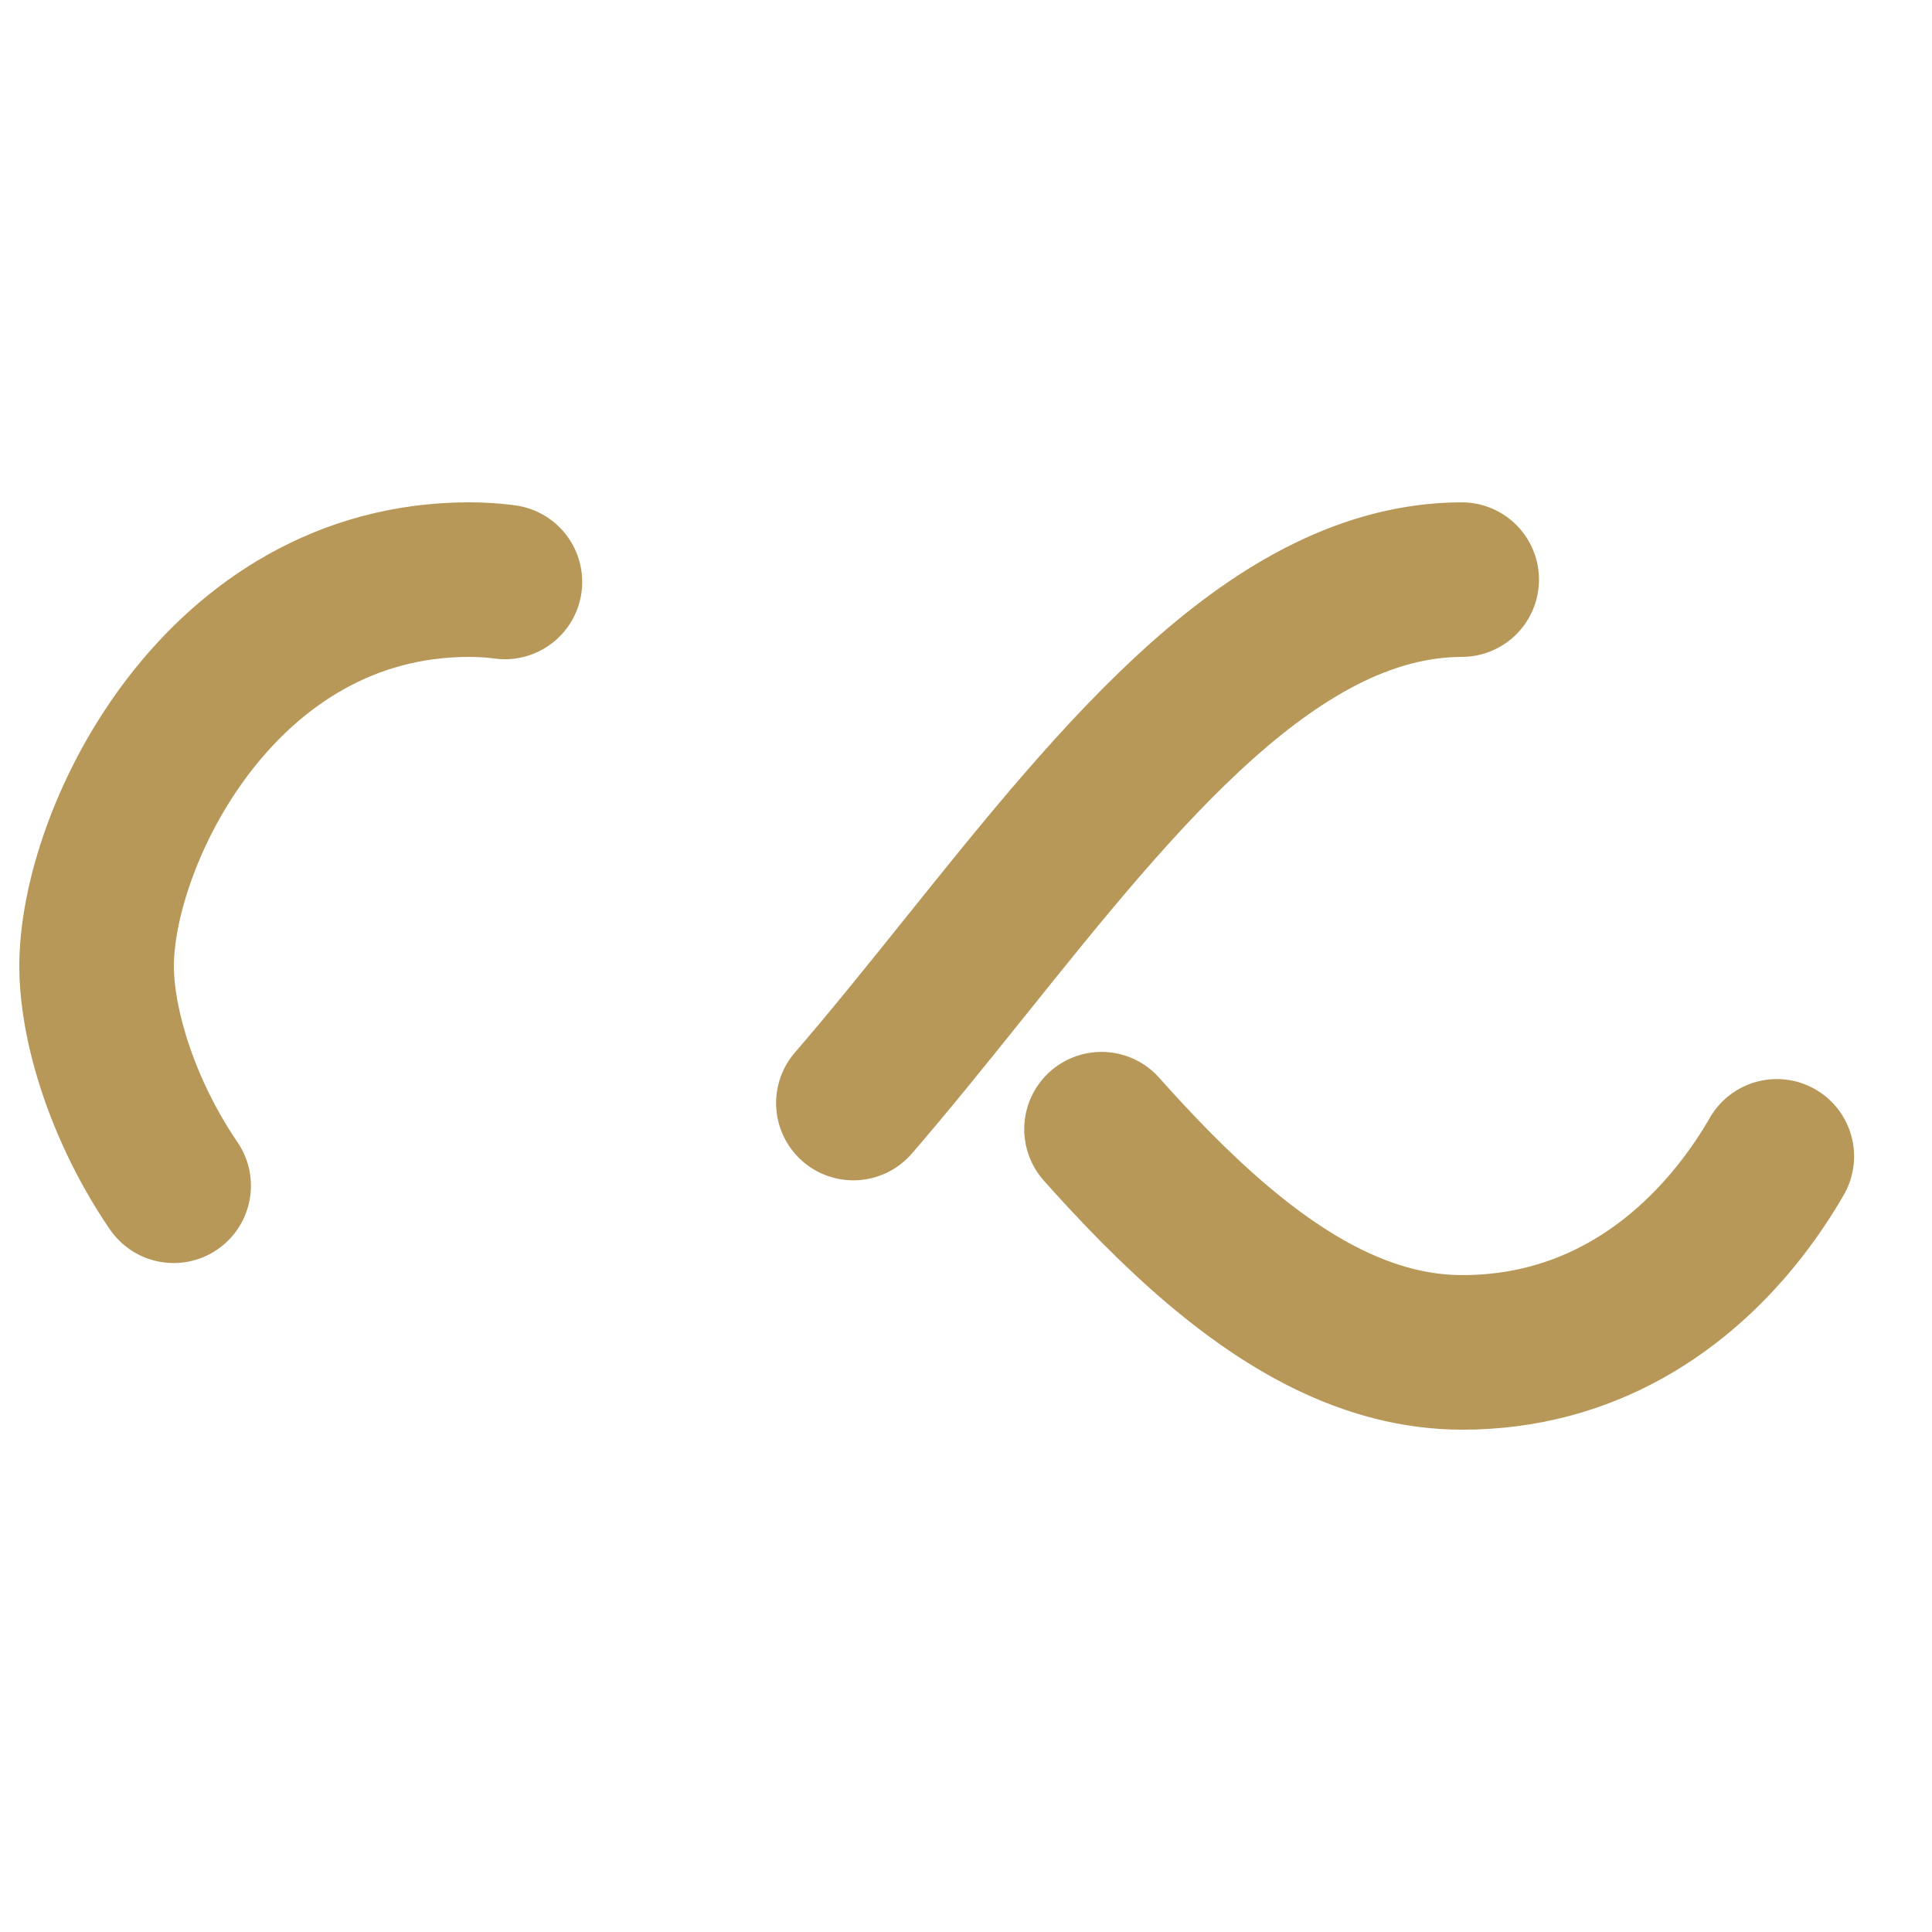 <?xml version="1.0" encoding="UTF-8"?>
<svg xmlns="http://www.w3.org/2000/svg" version="1.1" viewBox="0 0 200 200">
  <defs>
    <style>
      .cls-1 {
        fill: none;
        stroke: #b79858;
        stroke-dasharray: 0 0 85.5 85.5;
        stroke-linecap: round;
        stroke-miterlimit: 8;
        stroke-width: 16px;
      }
    </style>
  </defs>
  <!-- Generator: Adobe Illustrator 28.7.1, SVG Export Plug-In . SVG Version: 1.2.0 Build 142)  -->
  <g>
    <g id="Layer_1">
      <path class="cls-1" d="M48.6,60c-25.8,0-38.6,26.6-38.6,40s12.8,40,38.6,40c38.6,0,64.2-80,102.8-80s38.6,26.6,38.6,40-12.8,40-38.6,40c-38.6,0-64.2-80-102.8-80Z">
        <animate accumulate="none" additive="replace" attributeName="stroke-dashoffset" calcMode="linear" dur="1s" fill="remove" keyTimes="0;1" repeatCount="indefinite" restart="always" values="0;256.589"/>
      </path>
    </g>
  </g>
</svg>